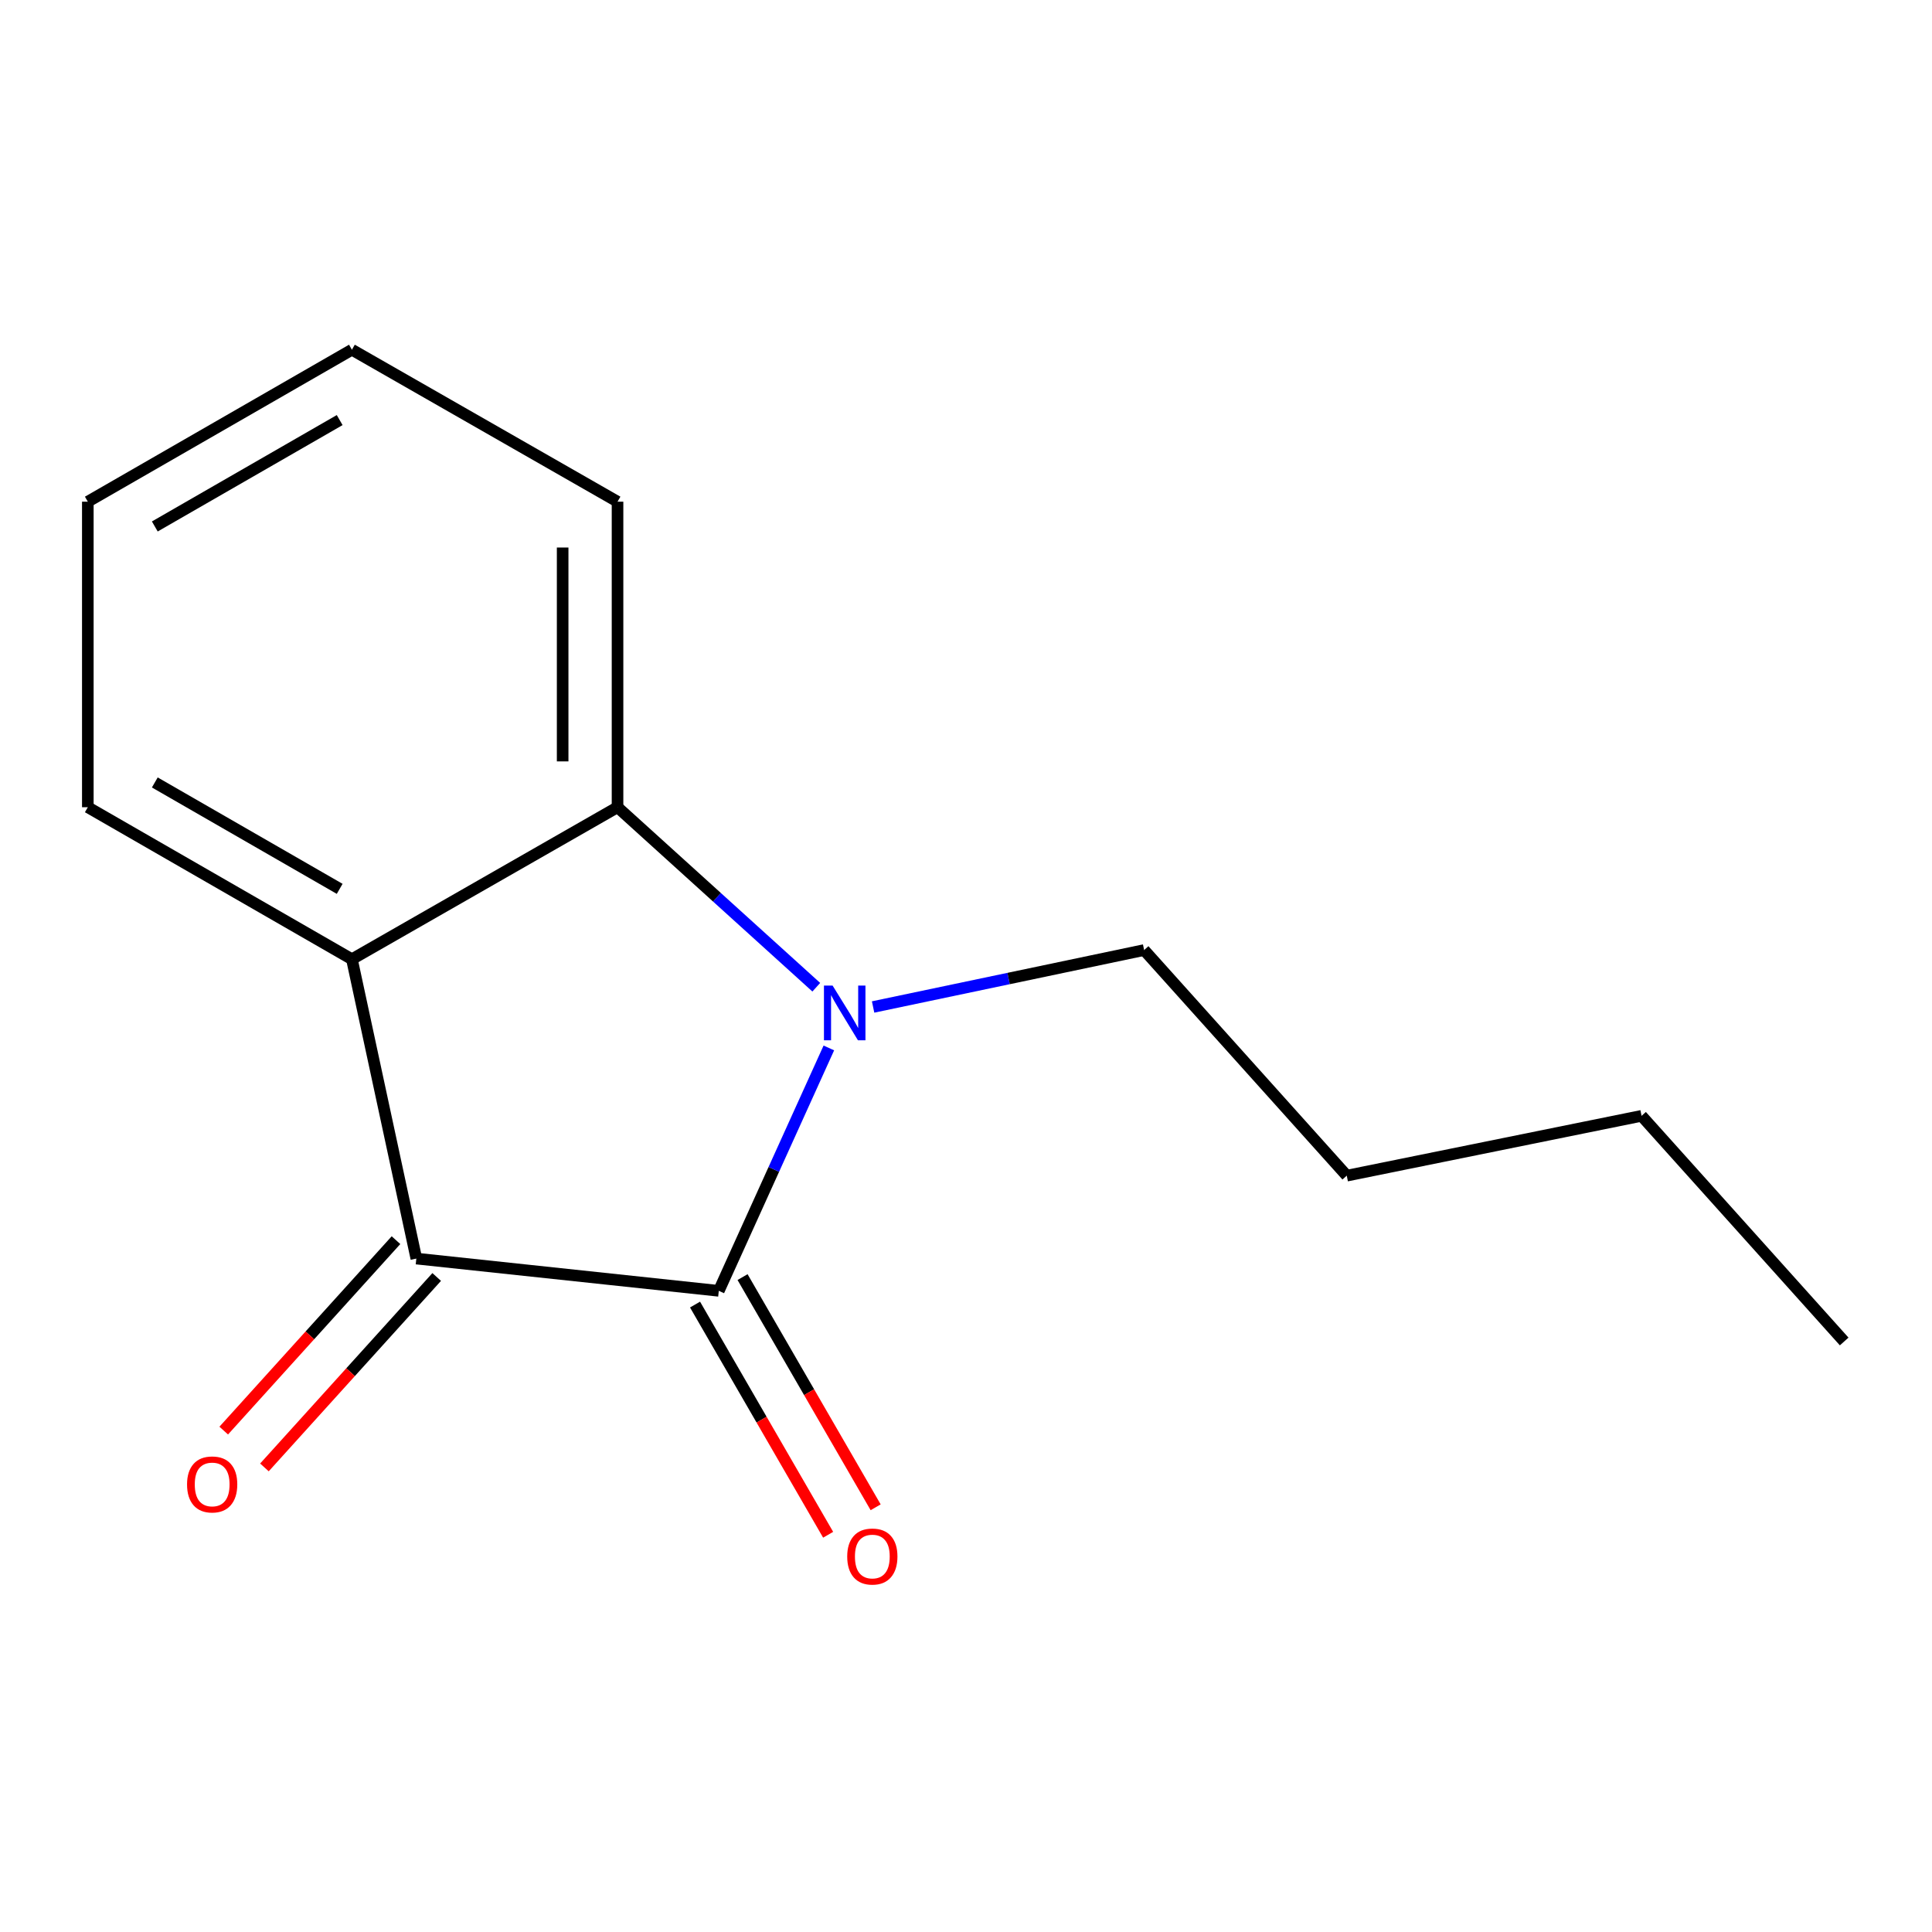 <?xml version='1.0' encoding='iso-8859-1'?>
<svg version='1.1' baseProfile='full'
              xmlns='http://www.w3.org/2000/svg'
                      xmlns:rdkit='http://www.rdkit.org/xml'
                      xmlns:xlink='http://www.w3.org/1999/xlink'
                  xml:space='preserve'
width='1000px' height='1000px' viewBox='0 0 1000 1000'>
<!-- END OF HEADER -->
<rect style='opacity:1.0;fill:#FFFFFF;stroke:none' width='1000' height='1000' x='0' y='0'> </rect>
<path class='bond-0' d='M 372.049,668.133 L 400.53,605.272' style='fill:none;fill-rule:evenodd;stroke:#000000;stroke-width:6px;stroke-linecap:butt;stroke-linejoin:miter;stroke-opacity:1' />
<path class='bond-0' d='M 400.53,605.272 L 429.012,542.412' style='fill:none;fill-rule:evenodd;stroke:#0000FF;stroke-width:6px;stroke-linecap:butt;stroke-linejoin:miter;stroke-opacity:1' />
<path class='bond-1' d='M 372.049,668.133 L 215.499,651.435' style='fill:none;fill-rule:evenodd;stroke:#000000;stroke-width:6px;stroke-linecap:butt;stroke-linejoin:miter;stroke-opacity:1' />
<path class='bond-4' d='M 359.752,675.243 L 394.198,734.817' style='fill:none;fill-rule:evenodd;stroke:#000000;stroke-width:6px;stroke-linecap:butt;stroke-linejoin:miter;stroke-opacity:1' />
<path class='bond-4' d='M 394.198,734.817 L 428.643,794.391' style='fill:none;fill-rule:evenodd;stroke:#FF0000;stroke-width:6px;stroke-linecap:butt;stroke-linejoin:miter;stroke-opacity:1' />
<path class='bond-4' d='M 384.346,661.023 L 418.791,720.597' style='fill:none;fill-rule:evenodd;stroke:#000000;stroke-width:6px;stroke-linecap:butt;stroke-linejoin:miter;stroke-opacity:1' />
<path class='bond-4' d='M 418.791,720.597 L 453.237,780.171' style='fill:none;fill-rule:evenodd;stroke:#FF0000;stroke-width:6px;stroke-linecap:butt;stroke-linejoin:miter;stroke-opacity:1' />
<path class='bond-3' d='M 422.51,510.986 L 371.072,464.402' style='fill:none;fill-rule:evenodd;stroke:#0000FF;stroke-width:6px;stroke-linecap:butt;stroke-linejoin:miter;stroke-opacity:1' />
<path class='bond-3' d='M 371.072,464.402 L 319.634,417.817' style='fill:none;fill-rule:evenodd;stroke:#000000;stroke-width:6px;stroke-linecap:butt;stroke-linejoin:miter;stroke-opacity:1' />
<path class='bond-6' d='M 451.915,521.216 L 522.059,506.48' style='fill:none;fill-rule:evenodd;stroke:#0000FF;stroke-width:6px;stroke-linecap:butt;stroke-linejoin:miter;stroke-opacity:1' />
<path class='bond-6' d='M 522.059,506.48 L 592.203,491.744' style='fill:none;fill-rule:evenodd;stroke:#000000;stroke-width:6px;stroke-linecap:butt;stroke-linejoin:miter;stroke-opacity:1' />
<path class='bond-2' d='M 215.499,651.435 L 182.15,496.495' style='fill:none;fill-rule:evenodd;stroke:#000000;stroke-width:6px;stroke-linecap:butt;stroke-linejoin:miter;stroke-opacity:1' />
<path class='bond-5' d='M 204.965,641.906 L 160.382,691.189' style='fill:none;fill-rule:evenodd;stroke:#000000;stroke-width:6px;stroke-linecap:butt;stroke-linejoin:miter;stroke-opacity:1' />
<path class='bond-5' d='M 160.382,691.189 L 115.8,740.472' style='fill:none;fill-rule:evenodd;stroke:#FF0000;stroke-width:6px;stroke-linecap:butt;stroke-linejoin:miter;stroke-opacity:1' />
<path class='bond-5' d='M 226.033,660.964 L 181.45,710.247' style='fill:none;fill-rule:evenodd;stroke:#000000;stroke-width:6px;stroke-linecap:butt;stroke-linejoin:miter;stroke-opacity:1' />
<path class='bond-5' d='M 181.45,710.247 L 136.868,759.53' style='fill:none;fill-rule:evenodd;stroke:#FF0000;stroke-width:6px;stroke-linecap:butt;stroke-linejoin:miter;stroke-opacity:1' />
<path class='bond-7' d='M 182.15,496.495 L 45.455,417.817' style='fill:none;fill-rule:evenodd;stroke:#000000;stroke-width:6px;stroke-linecap:butt;stroke-linejoin:miter;stroke-opacity:1' />
<path class='bond-7' d='M 175.817,460.071 L 80.13,404.997' style='fill:none;fill-rule:evenodd;stroke:#000000;stroke-width:6px;stroke-linecap:butt;stroke-linejoin:miter;stroke-opacity:1' />
<path class='bond-14' d='M 182.15,496.495 L 319.634,417.817' style='fill:none;fill-rule:evenodd;stroke:#000000;stroke-width:6px;stroke-linecap:butt;stroke-linejoin:miter;stroke-opacity:1' />
<path class='bond-8' d='M 319.634,417.817 L 319.634,259.673' style='fill:none;fill-rule:evenodd;stroke:#000000;stroke-width:6px;stroke-linecap:butt;stroke-linejoin:miter;stroke-opacity:1' />
<path class='bond-8' d='M 291.225,394.096 L 291.225,283.395' style='fill:none;fill-rule:evenodd;stroke:#000000;stroke-width:6px;stroke-linecap:butt;stroke-linejoin:miter;stroke-opacity:1' />
<path class='bond-9' d='M 592.203,491.744 L 697.08,608.521' style='fill:none;fill-rule:evenodd;stroke:#000000;stroke-width:6px;stroke-linecap:butt;stroke-linejoin:miter;stroke-opacity:1' />
<path class='bond-11' d='M 45.455,417.817 L 45.455,259.673' style='fill:none;fill-rule:evenodd;stroke:#000000;stroke-width:6px;stroke-linecap:butt;stroke-linejoin:miter;stroke-opacity:1' />
<path class='bond-12' d='M 319.634,259.673 L 182.15,181.012' style='fill:none;fill-rule:evenodd;stroke:#000000;stroke-width:6px;stroke-linecap:butt;stroke-linejoin:miter;stroke-opacity:1' />
<path class='bond-10' d='M 697.08,608.521 L 849.669,577.555' style='fill:none;fill-rule:evenodd;stroke:#000000;stroke-width:6px;stroke-linecap:butt;stroke-linejoin:miter;stroke-opacity:1' />
<path class='bond-13' d='M 849.669,577.555 L 954.545,694.348' style='fill:none;fill-rule:evenodd;stroke:#000000;stroke-width:6px;stroke-linecap:butt;stroke-linejoin:miter;stroke-opacity:1' />
<path class='bond-15' d='M 45.455,259.673 L 182.15,181.012' style='fill:none;fill-rule:evenodd;stroke:#000000;stroke-width:6px;stroke-linecap:butt;stroke-linejoin:miter;stroke-opacity:1' />
<path class='bond-15' d='M 80.128,272.497 L 175.815,217.434' style='fill:none;fill-rule:evenodd;stroke:#000000;stroke-width:6px;stroke-linecap:butt;stroke-linejoin:miter;stroke-opacity:1' />
<path  class='atom-1' d='M 430.956 510.144
L 440.236 525.144
Q 441.156 526.624, 442.636 529.304
Q 444.116 531.984, 444.196 532.144
L 444.196 510.144
L 447.956 510.144
L 447.956 538.464
L 444.076 538.464
L 434.116 522.064
Q 432.956 520.144, 431.716 517.944
Q 430.516 515.744, 430.156 515.064
L 430.156 538.464
L 426.476 538.464
L 426.476 510.144
L 430.956 510.144
' fill='#0000FF'/>
<path  class='atom-5' d='M 438.515 805.65
Q 438.515 798.85, 441.875 795.05
Q 445.235 791.25, 451.515 791.25
Q 457.795 791.25, 461.155 795.05
Q 464.515 798.85, 464.515 805.65
Q 464.515 812.53, 461.115 816.45
Q 457.715 820.33, 451.515 820.33
Q 445.275 820.33, 441.875 816.45
Q 438.515 812.57, 438.515 805.65
M 451.515 817.13
Q 455.835 817.13, 458.155 814.25
Q 460.515 811.33, 460.515 805.65
Q 460.515 800.09, 458.155 797.29
Q 455.835 794.45, 451.515 794.45
Q 447.195 794.45, 444.835 797.25
Q 442.515 800.05, 442.515 805.65
Q 442.515 811.37, 444.835 814.25
Q 447.195 817.13, 451.515 817.13
' fill='#FF0000'/>
<path  class='atom-6' d='M 96.817 768.339
Q 96.817 761.539, 100.177 757.739
Q 103.537 753.939, 109.817 753.939
Q 116.097 753.939, 119.457 757.739
Q 122.817 761.539, 122.817 768.339
Q 122.817 775.219, 119.417 779.139
Q 116.017 783.019, 109.817 783.019
Q 103.577 783.019, 100.177 779.139
Q 96.817 775.259, 96.817 768.339
M 109.817 779.819
Q 114.137 779.819, 116.457 776.939
Q 118.817 774.019, 118.817 768.339
Q 118.817 762.779, 116.457 759.979
Q 114.137 757.139, 109.817 757.139
Q 105.497 757.139, 103.137 759.939
Q 100.817 762.739, 100.817 768.339
Q 100.817 774.059, 103.137 776.939
Q 105.497 779.819, 109.817 779.819
' fill='#FF0000'/>
</svg>
